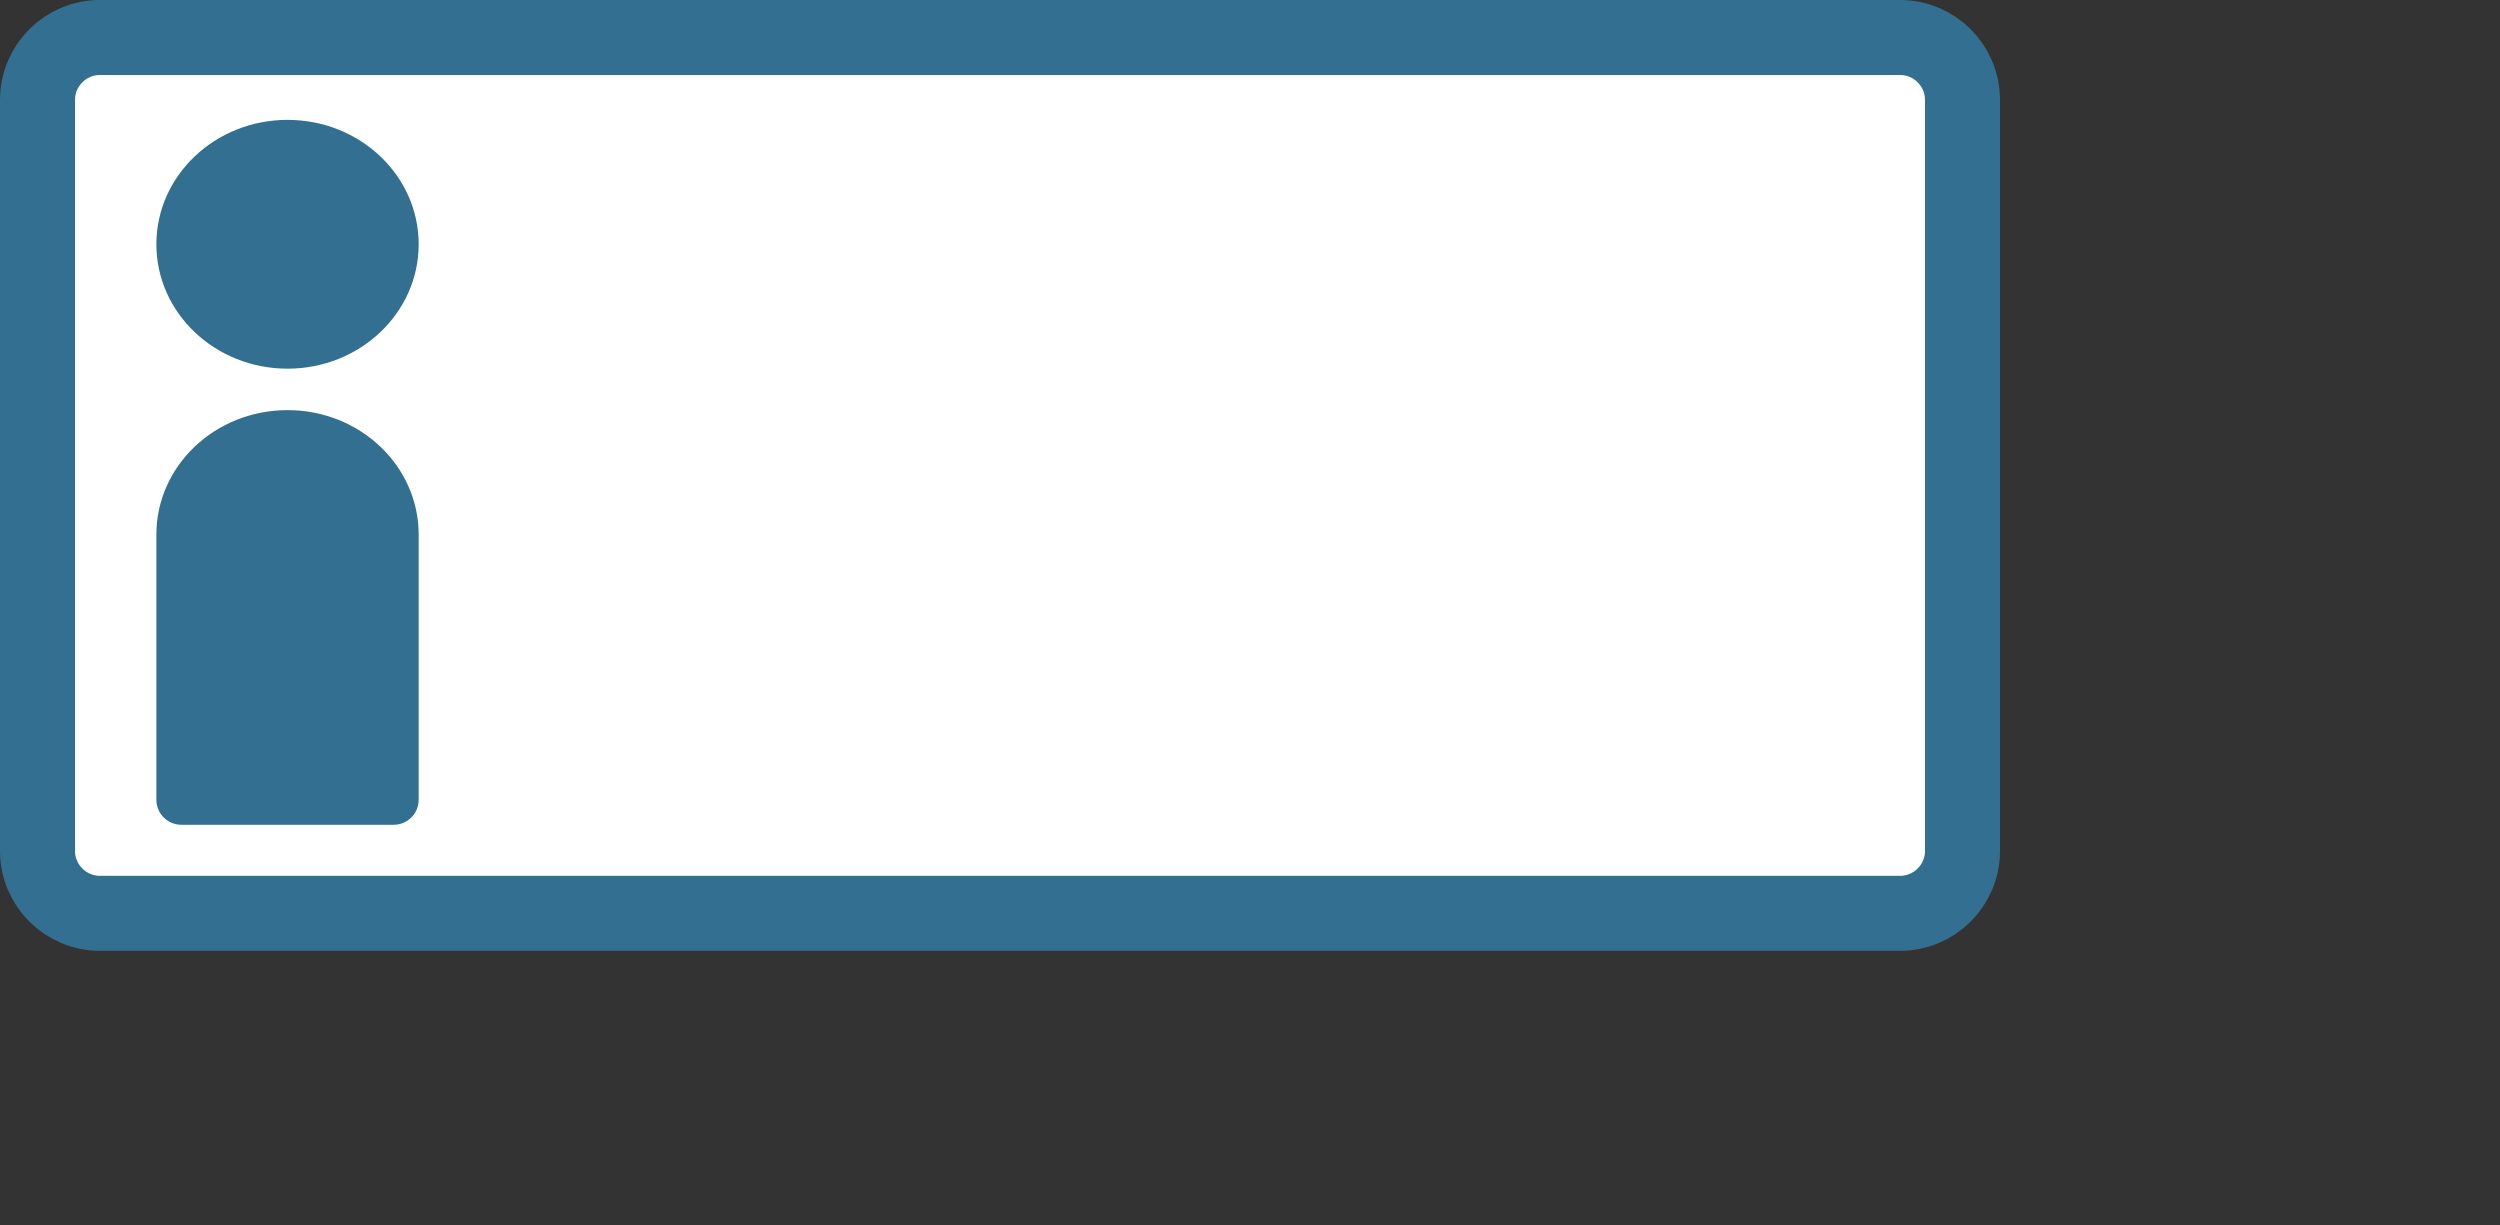 <svg width="100" height="49" viewBox="0 0 100 49" fill="none" xmlns="http://www.w3.org/2000/svg">
<rect x="0" y="0" width="100" height="49" fill="#333333" stroke="none"/>
<path d="M4 1.5H76C77.381 1.5 78.5 2.619 78.5 4V34.033C78.5 35.414 77.381 36.533 76 36.533H4C2.619 36.533 1.5 35.414 1.5 34.033V4C1.5 2.619 2.619 1.5 4 1.5Z" fill="white" stroke="#336F91" stroke-width="3"/>
<path d="M11.502 16.405C14.398 16.405 16.746 18.633 16.747 21.381V31.991C16.747 32.543 16.299 32.991 15.747 32.991H7.255C6.703 32.991 6.255 32.543 6.255 31.991V21.381C6.256 18.633 8.604 16.405 11.502 16.405Z" fill="#336F91"/>
<ellipse cx="11.501" cy="9.771" rx="5.246" ry="4.976" fill="#336F91"/>
</svg>

